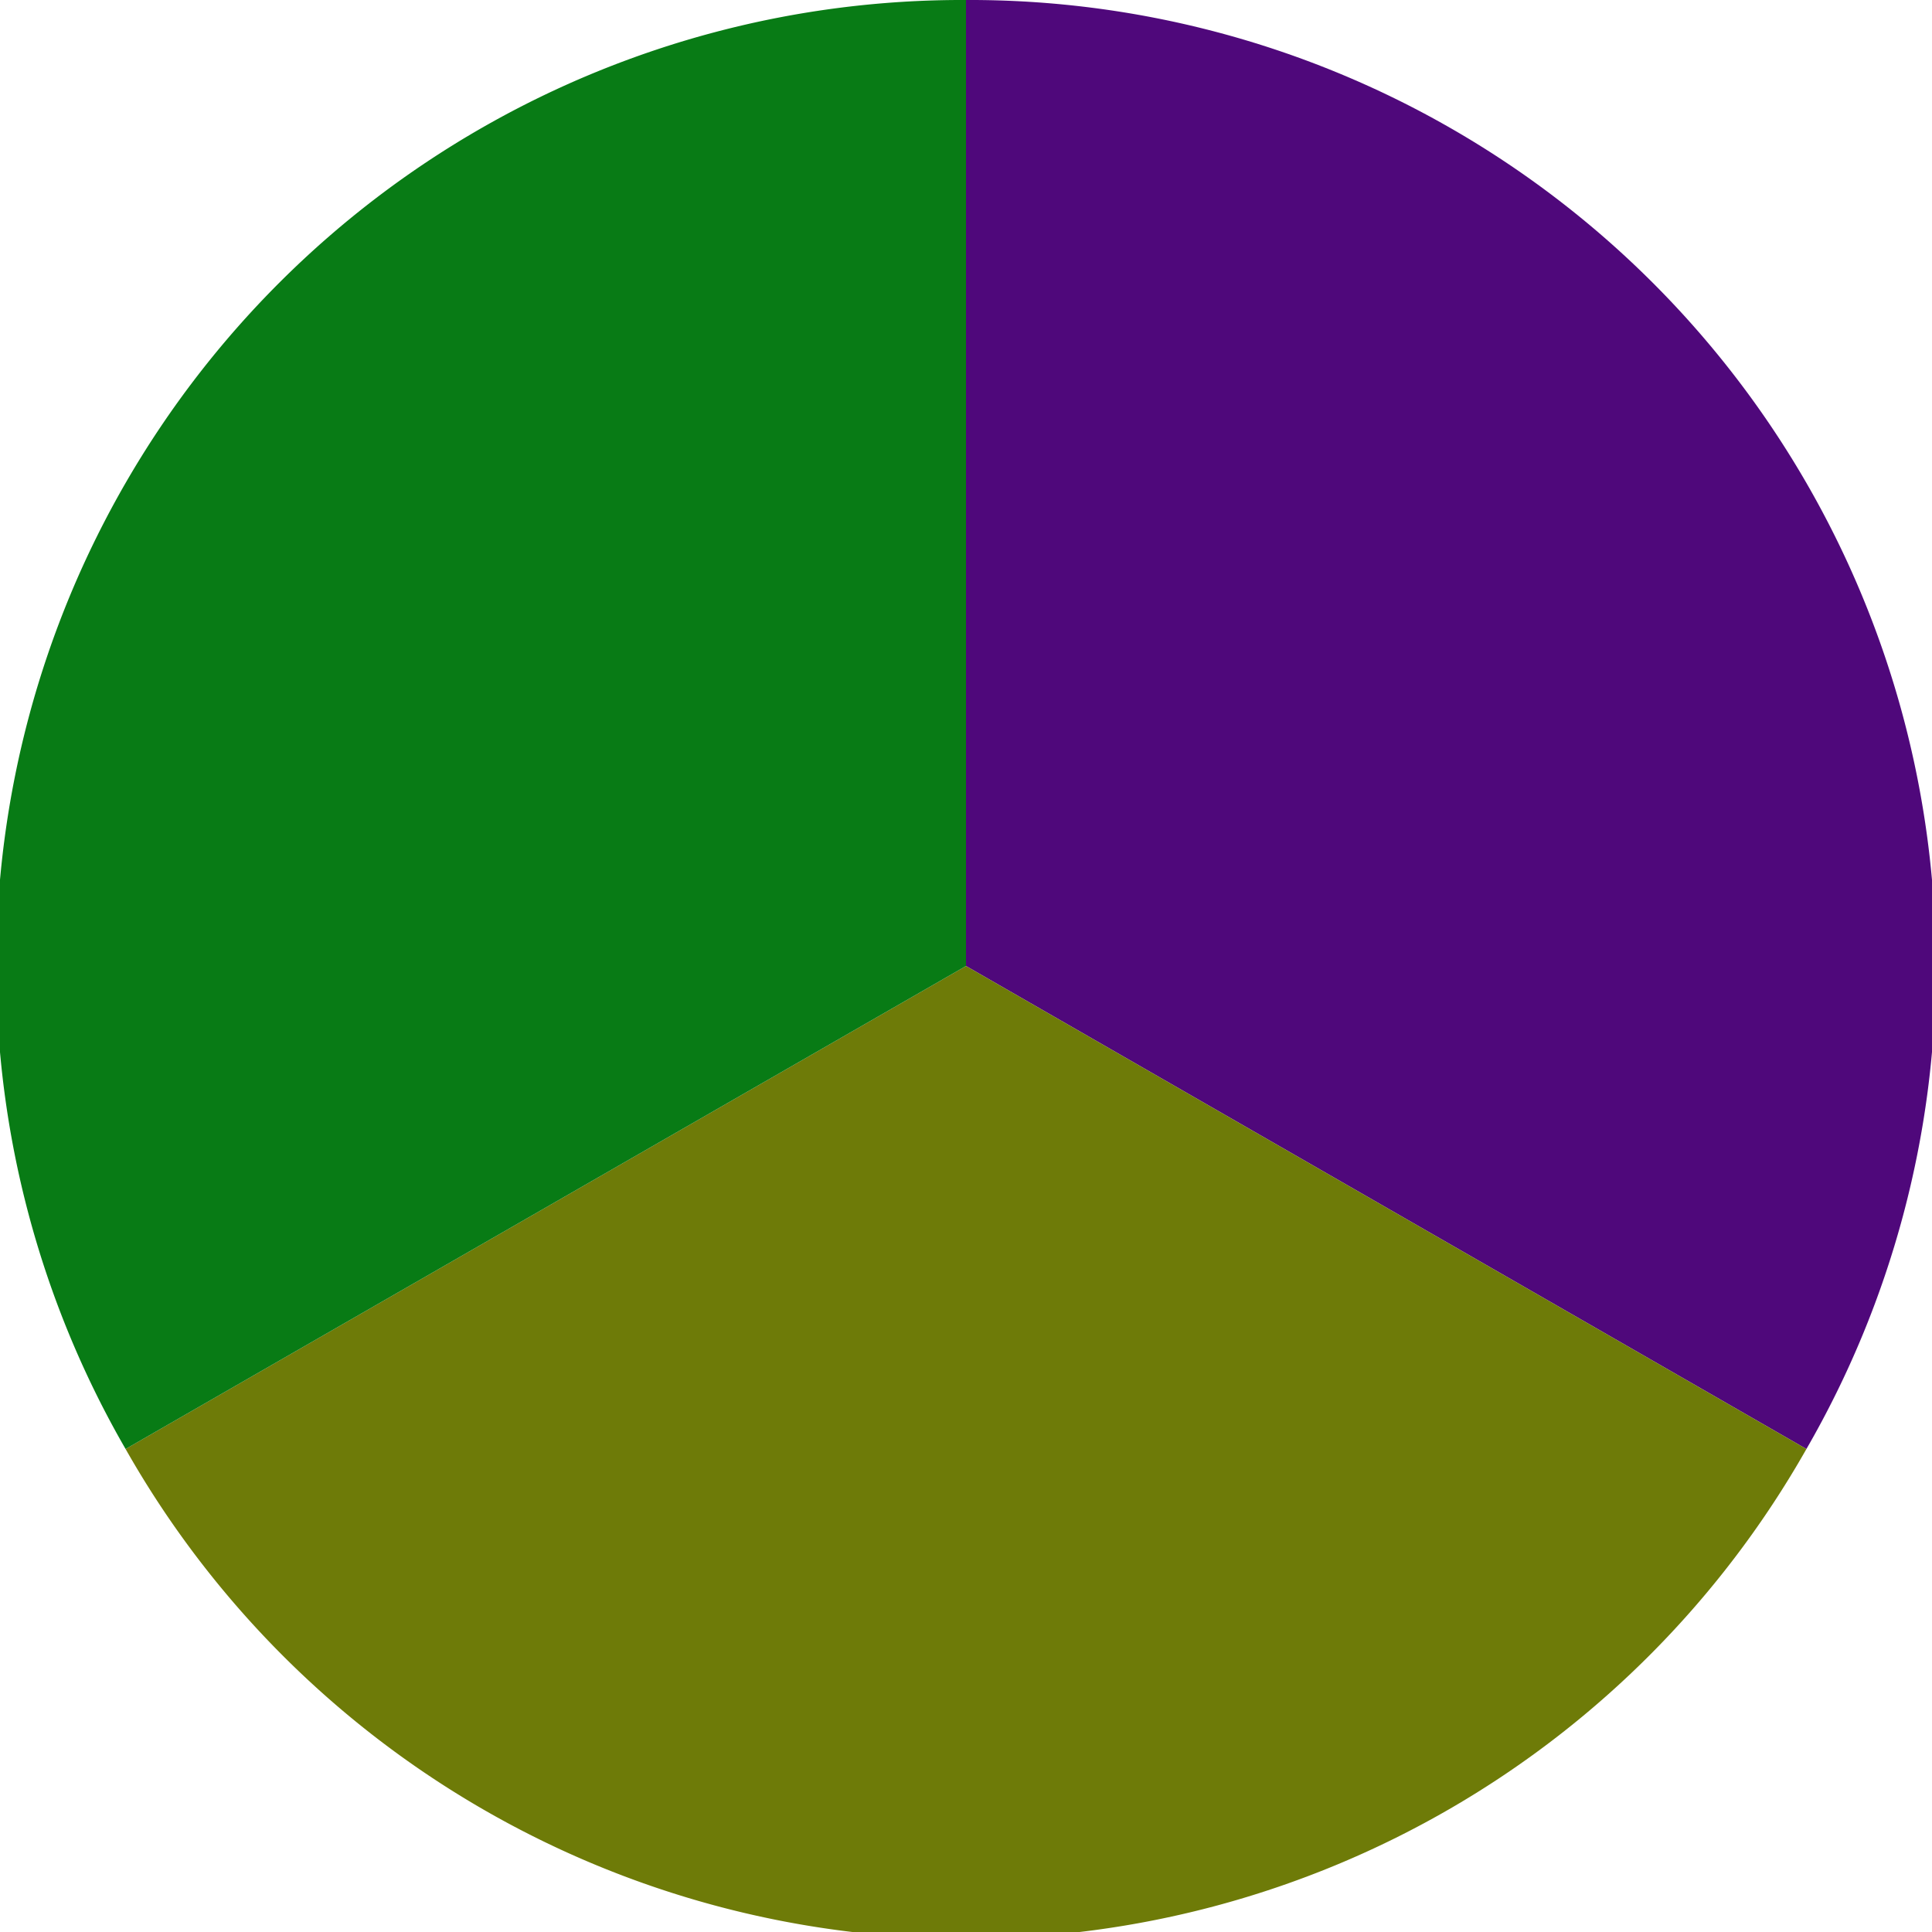 <?xml version="1.0" standalone="no"?>
<svg width="500" height="500" viewBox="-1 -1 2 2" xmlns="http://www.w3.org/2000/svg">
        <path d="M 0 -1 
             A 1,1 0 0,1 0.87 0.5             L 0,0
             z" fill="#4f087b" />
            <path d="M 0.87 0.5 
             A 1,1 0 0,1 -0.87 0.5             L 0,0
             z" fill="#6e7b08" />
            <path d="M -0.87 0.5 
             A 1,1 0 0,1 -0 -1             L 0,0
             z" fill="#087b15" />
    </svg>
